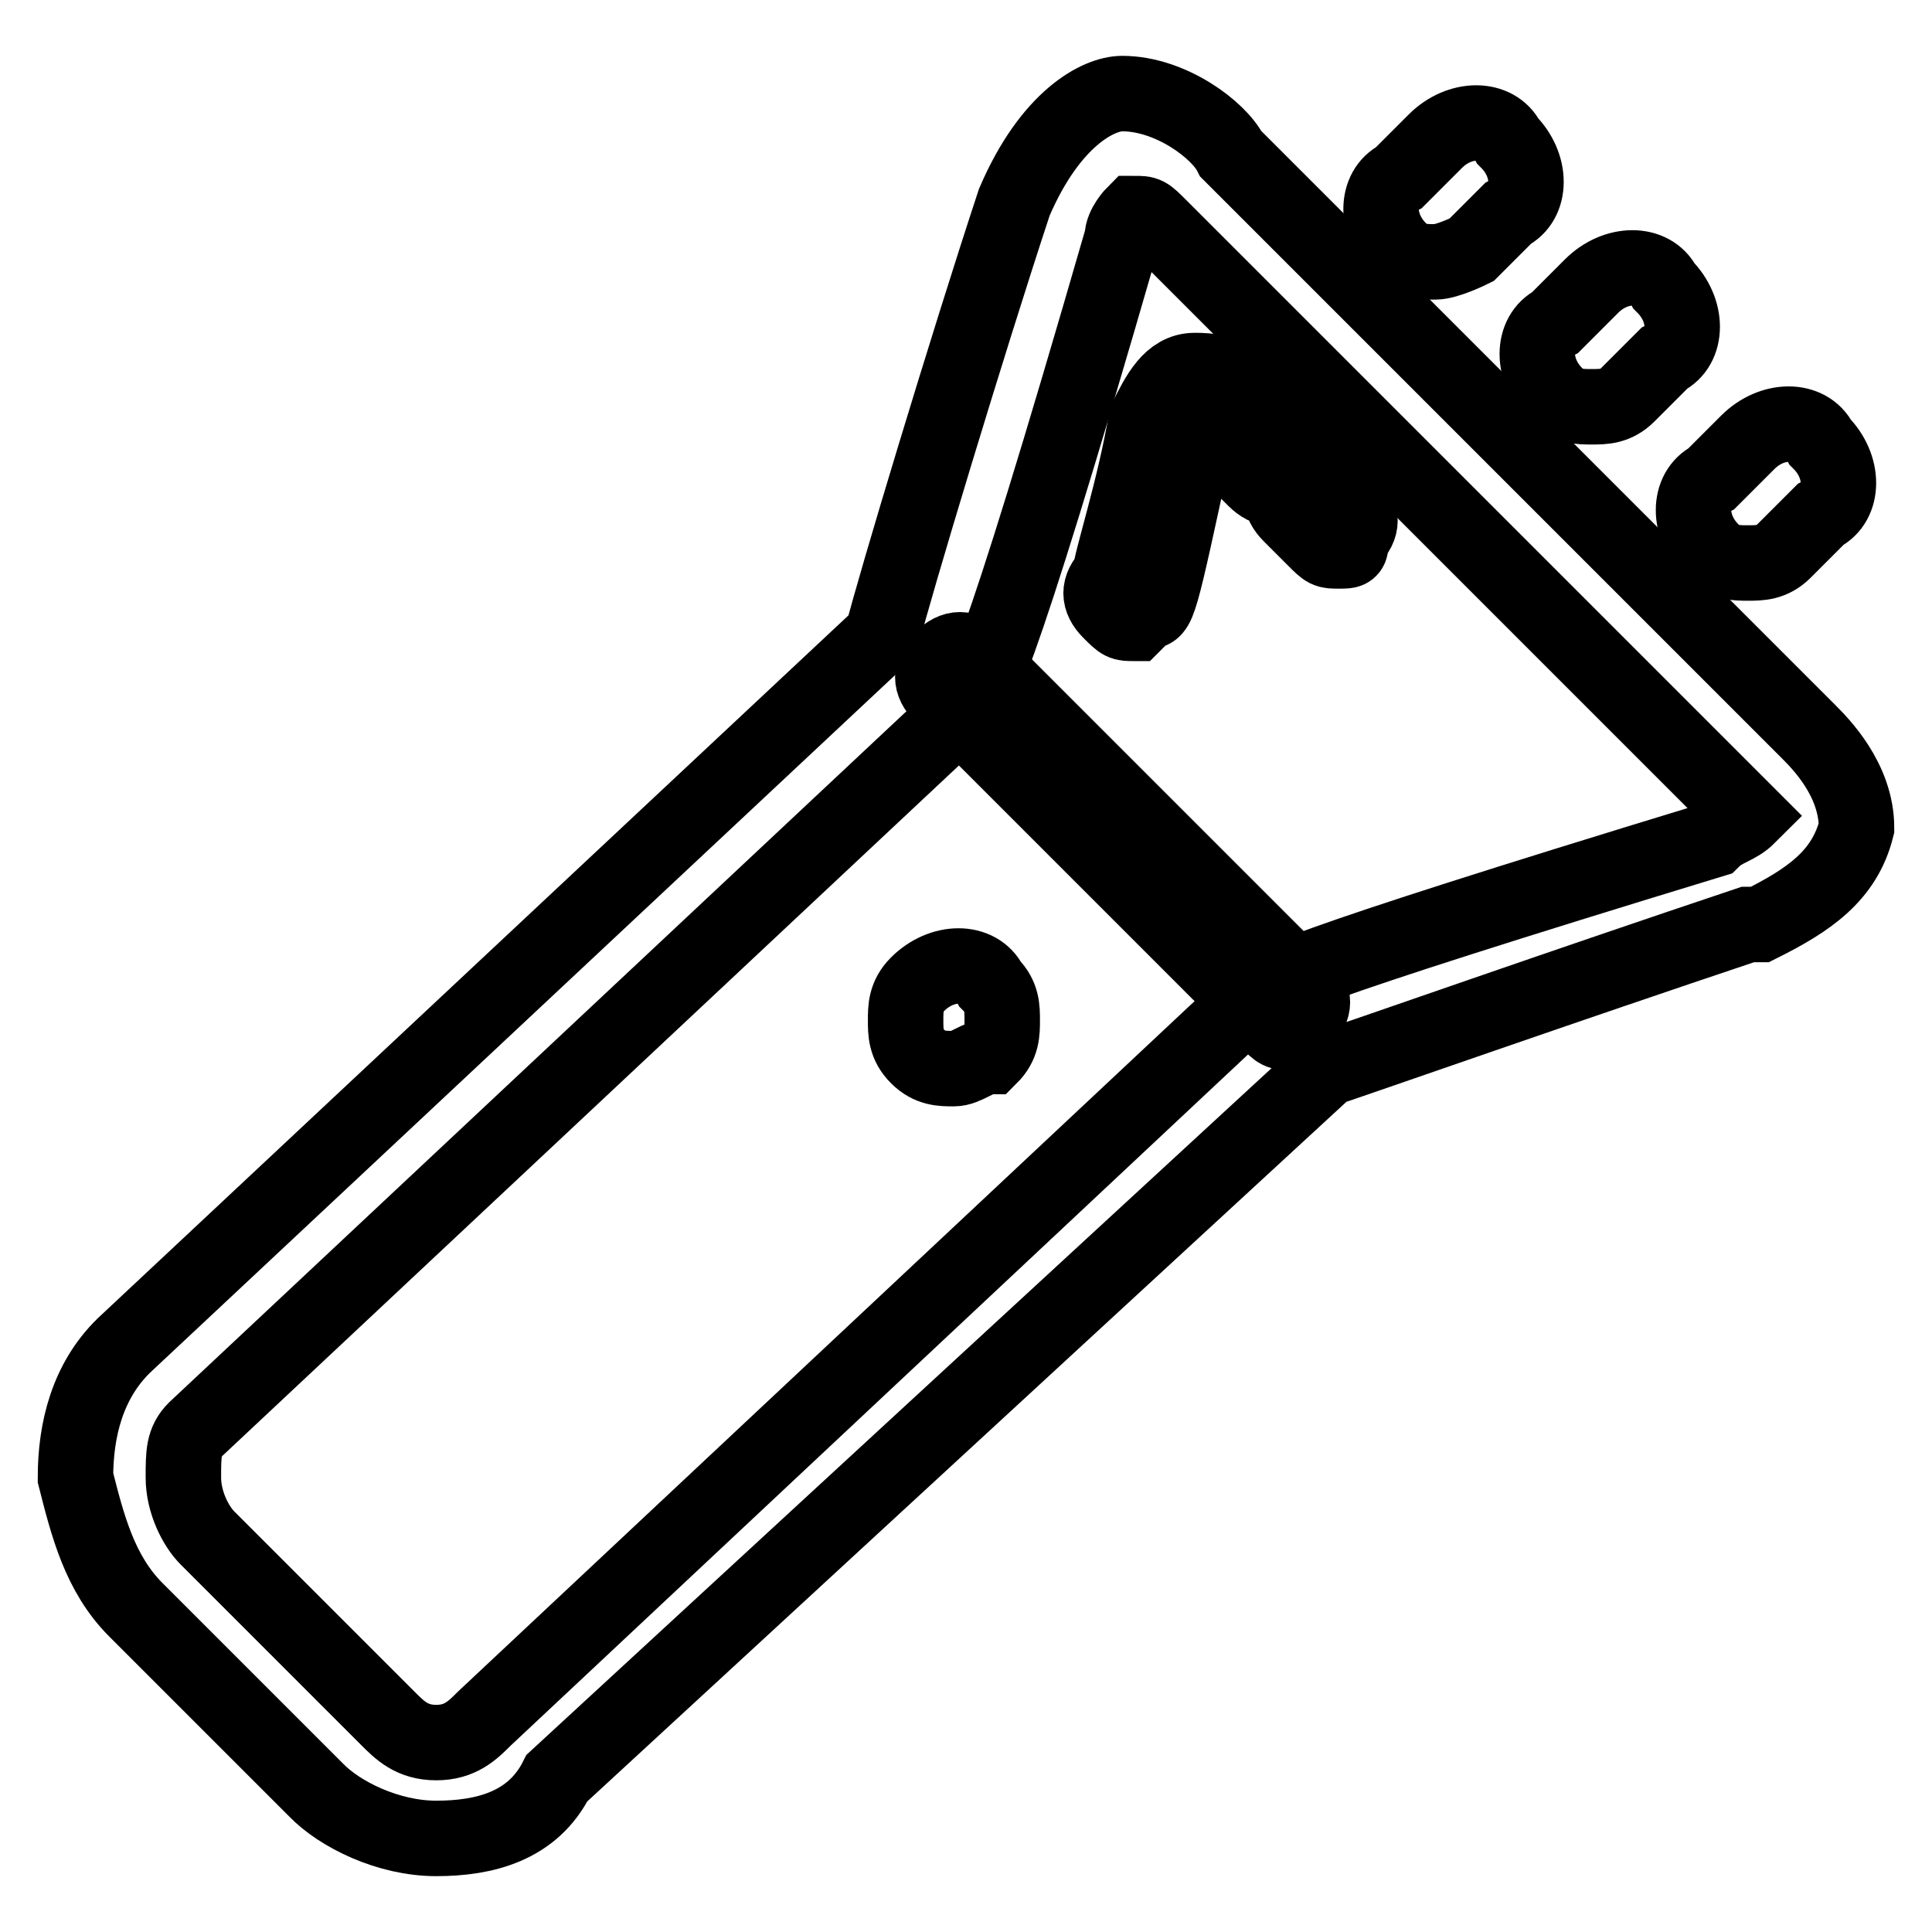 <?xml version="1.0" encoding="utf-8"?>
<!-- Svg Vector Icons : http://www.onlinewebfonts.com/icon -->
<!DOCTYPE svg PUBLIC "-//W3C//DTD SVG 1.1//EN" "http://www.w3.org/Graphics/SVG/1.1/DTD/svg11.dtd">
<svg version="1.1" xmlns="http://www.w3.org/2000/svg" xmlns:xlink="http://www.w3.org/1999/xlink" x="0px" y="0px" viewBox="0 0 256 256" enable-background="new 0 0 256 256" xml:space="preserve">
<g> <path stroke-width="10" fill-opacity="0" stroke="#000000"  d="M57.8,243.6c-6.4,0-12.8-3.2-15.9-6.4L18,213.3c-4.8-4.8-6.4-11.2-8-17.5c0-6.4,1.6-12.8,6.4-17.5 l100.5-94.1c1.6-6.4,11.2-38.3,17.5-57.4c4.8-11.2,11.2-14.4,14.3-14.4c6.4,0,12.8,4.8,14.4,8l76.5,76.5c1.6,1.6,6.4,6.4,6.4,12.8 c-1.6,6.4-6.4,9.6-12.8,12.8h-1.6c-23.9,8-51,17.5-55.8,19.1L73.8,235.6C70.6,242,64.2,243.6,57.8,243.6L57.8,243.6z M150.3,28.3 c0,0-1.6,1.6-1.6,3.2c-17.5,60.6-19.1,60.6-20.7,62.2L25.9,189.4c-1.6,1.6-1.6,3.2-1.6,6.4c0,3.2,1.6,6.4,3.2,8l23.9,23.9 c1.6,1.6,3.2,3.2,6.4,3.2c3.2,0,4.8-1.6,6.4-3.2L166.3,132c1.6-1.6,3.2-3.2,60.6-20.7c1.6-1.6,3.2-1.6,4.8-3.2l-1.6-1.6l-76.5-76.5 C151.9,28.3,151.9,28.3,150.3,28.3z"/> <path stroke-width="10" fill-opacity="0" stroke="#000000"  d="M150.3,82.6c-1.6,0-1.6,0-3.2-1.6c-1.6-1.6-1.6-3.2,0-4.8c0-1.6,3.2-11.2,4.8-20.7c1.6-3.2,3.2-6.4,6.4-6.4 c1.6,0,4.8,0,6.4,3.2l6.4,6.4c1.6,1.6,1.6,3.2,0,4.8c-1.6,1.6-3.2,1.6-4.8,0l-6.4-6.4c0,0,0,1.6-1.6,1.6 C153.5,81,153.5,81,151.9,81L150.3,82.6L150.3,82.6z"/> <path stroke-width="10" fill-opacity="0" stroke="#000000"  d="M177.4,73c-1.6,0-1.6,0-3.2-1.6l-3.2-3.2c-1.6-1.6-1.6-3.2,0-4.8c1.6-1.6,3.2-1.6,4.8,0l3.2,3.2 c1.6,1.6,1.6,3.2,0,4.8C179,73,179,73,177.4,73z M171.1,136.8c-1.6,0-1.6,0-3.2-1.6l-43.1-43.1c-1.6-1.6-1.6-3.2,0-4.8 c1.6-1.6,3.2-1.6,4.8,0l43.1,43.1c1.6,1.6,1.6,3.2,0,4.8C172.6,136.8,171.1,136.8,171.1,136.8z M210.9,53.9c-1.6,0-3.2,0-4.8-1.6 c-3.2-3.2-3.2-8,0-9.6l4.8-4.8c3.2-3.2,8-3.2,9.6,0c3.2,3.2,3.2,8,0,9.6l-4.8,4.8C214.1,53.9,212.5,53.9,210.9,53.9z"/> <path stroke-width="10" fill-opacity="0" stroke="#000000"  d="M190.2,34.7c-1.6,0-3.2,0-4.8-1.6c-3.2-3.2-3.2-8,0-9.6l4.8-4.8c3.2-3.2,8-3.2,9.6,0c3.2,3.2,3.2,8,0,9.6 l-4.8,4.8C195,33.1,191.8,34.7,190.2,34.7z"/> <path stroke-width="10" fill-opacity="0" stroke="#000000"  d="M231.6,74.6c-1.6,0-3.2,0-4.8-1.6c-3.2-3.2-3.2-8,0-9.6l4.8-4.8c3.2-3.2,8-3.2,9.6,0c3.2,3.2,3.2,8,0,9.6 l-4.8,4.8C234.8,74.6,233.2,74.6,231.6,74.6z"/> <path stroke-width="10" fill-opacity="0" stroke="#000000"  d="M126.4,141.6c-1.6,0-3.2,0-4.8-1.6c-1.6-1.6-1.6-3.2-1.6-4.8s0-3.2,1.6-4.8c3.2-3.2,8-3.2,9.6,0 c1.6,1.6,1.6,3.2,1.6,4.8s0,3.2-1.6,4.8C129.6,140,128,141.6,126.4,141.6z"/></g>
</svg>